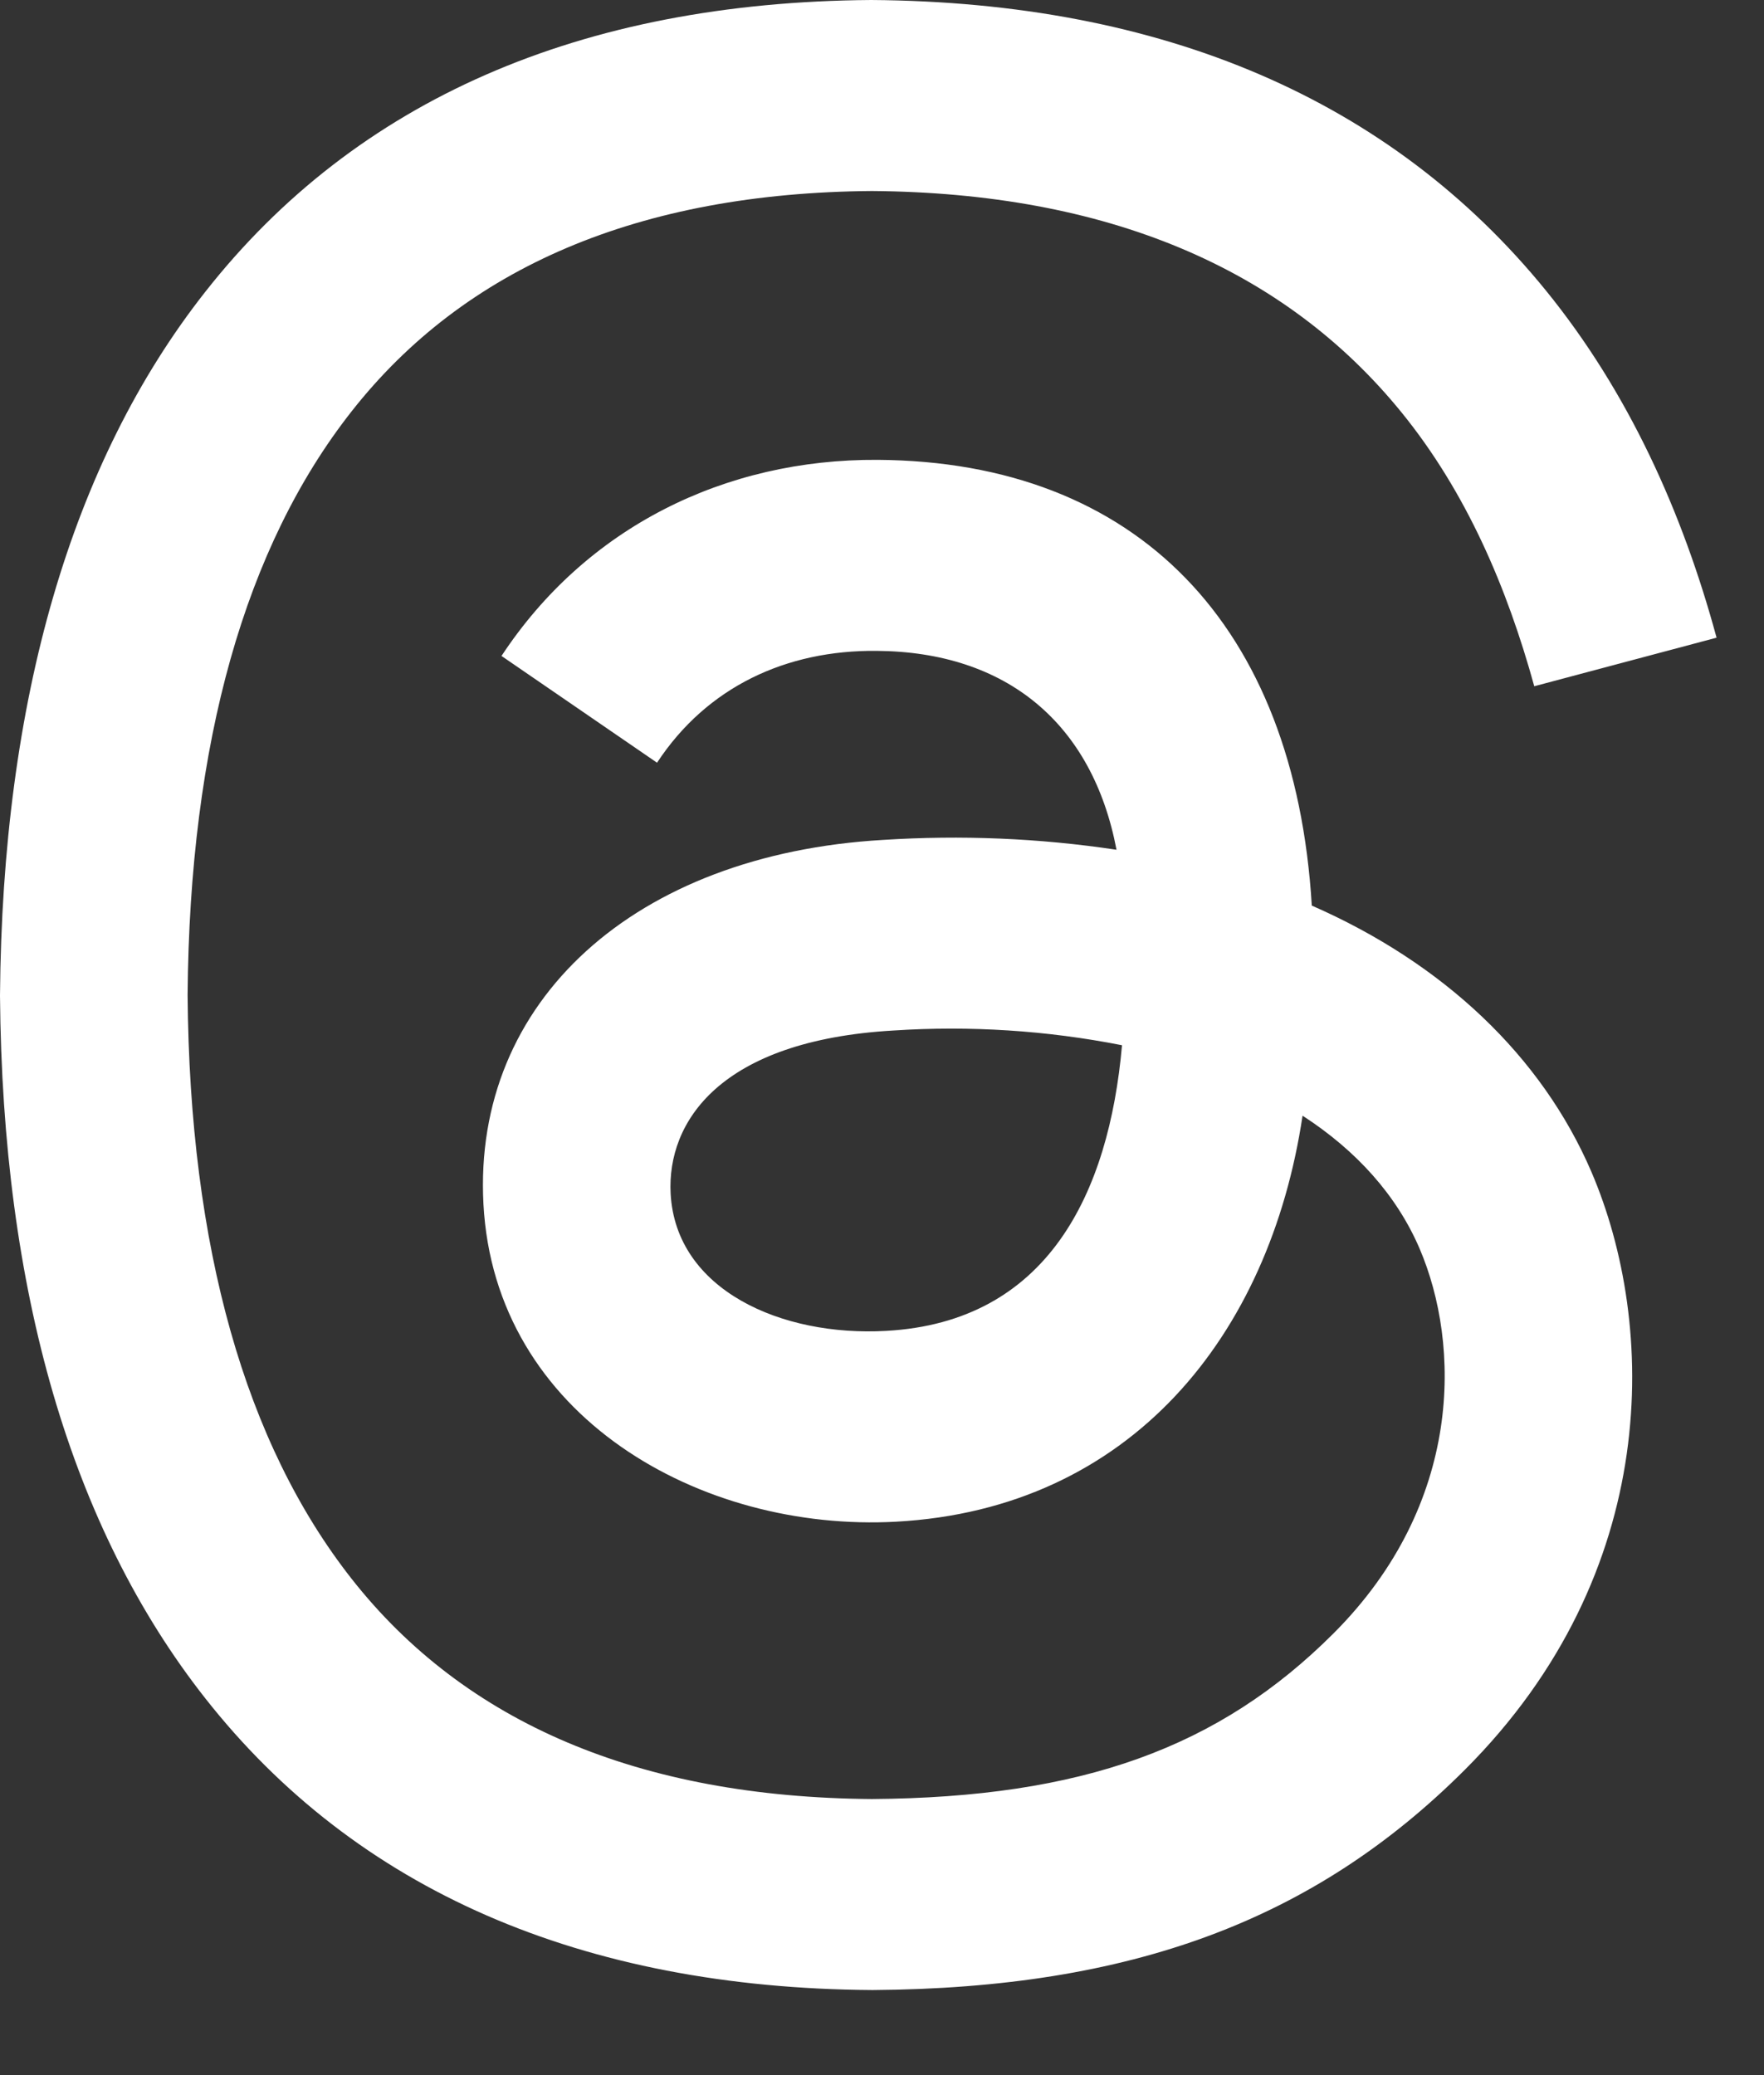 <svg width="17" height="20" viewBox="0 0 17 20" fill="none" xmlns="http://www.w3.org/2000/svg">
<rect x="0" y="0" width="17" height="20" fill="#333333" stroke="none"/>
<path d="M8.398 0H8.396C5.596 0.02 3.432 0.963 1.978 2.813C0.685 4.456 0.022 6.75 0 9.595V9.597C0.023 12.444 0.685 14.725 1.978 16.368C3.432 18.217 5.608 19.161 8.407 19.18H8.409C10.898 19.163 12.663 18.51 14.117 17.057C16.022 15.153 15.966 12.764 15.337 11.295C14.857 10.178 13.911 9.284 12.642 8.728C12.479 6.025 10.957 4.448 8.458 4.432C6.982 4.423 5.649 5.084 4.833 6.322L6.332 7.351C6.814 6.618 7.579 6.265 8.446 6.273C9.702 6.281 10.529 6.974 10.76 8.19C10.016 8.078 9.262 8.047 8.511 8.095C6.12 8.233 4.555 9.645 4.659 11.604C4.768 13.652 6.753 14.769 8.637 14.666C10.894 14.542 12.235 12.876 12.553 10.753C13.075 11.091 13.461 11.523 13.68 12.032C14.078 12.96 14.103 14.492 12.851 15.743C11.749 16.845 10.424 17.325 8.403 17.339C6.162 17.323 4.48 16.605 3.389 15.217C2.364 13.913 1.827 12.024 1.808 9.59C1.827 7.156 2.364 5.266 3.389 3.964C4.48 2.575 6.162 1.858 8.403 1.841C10.66 1.858 12.373 2.579 13.507 3.975C14.132 4.744 14.524 5.664 14.786 6.614L16.543 6.146C16.214 4.934 15.694 3.78 14.899 2.801C13.402 0.959 11.203 0.02 8.396 0M8.611 9.932C9.348 9.884 10.088 9.931 10.813 10.074C10.687 11.503 10.095 12.742 8.539 12.827C7.532 12.884 6.513 12.434 6.463 11.504C6.427 10.812 6.938 10.028 8.611 9.932Z" fill="white"/>
</svg>
